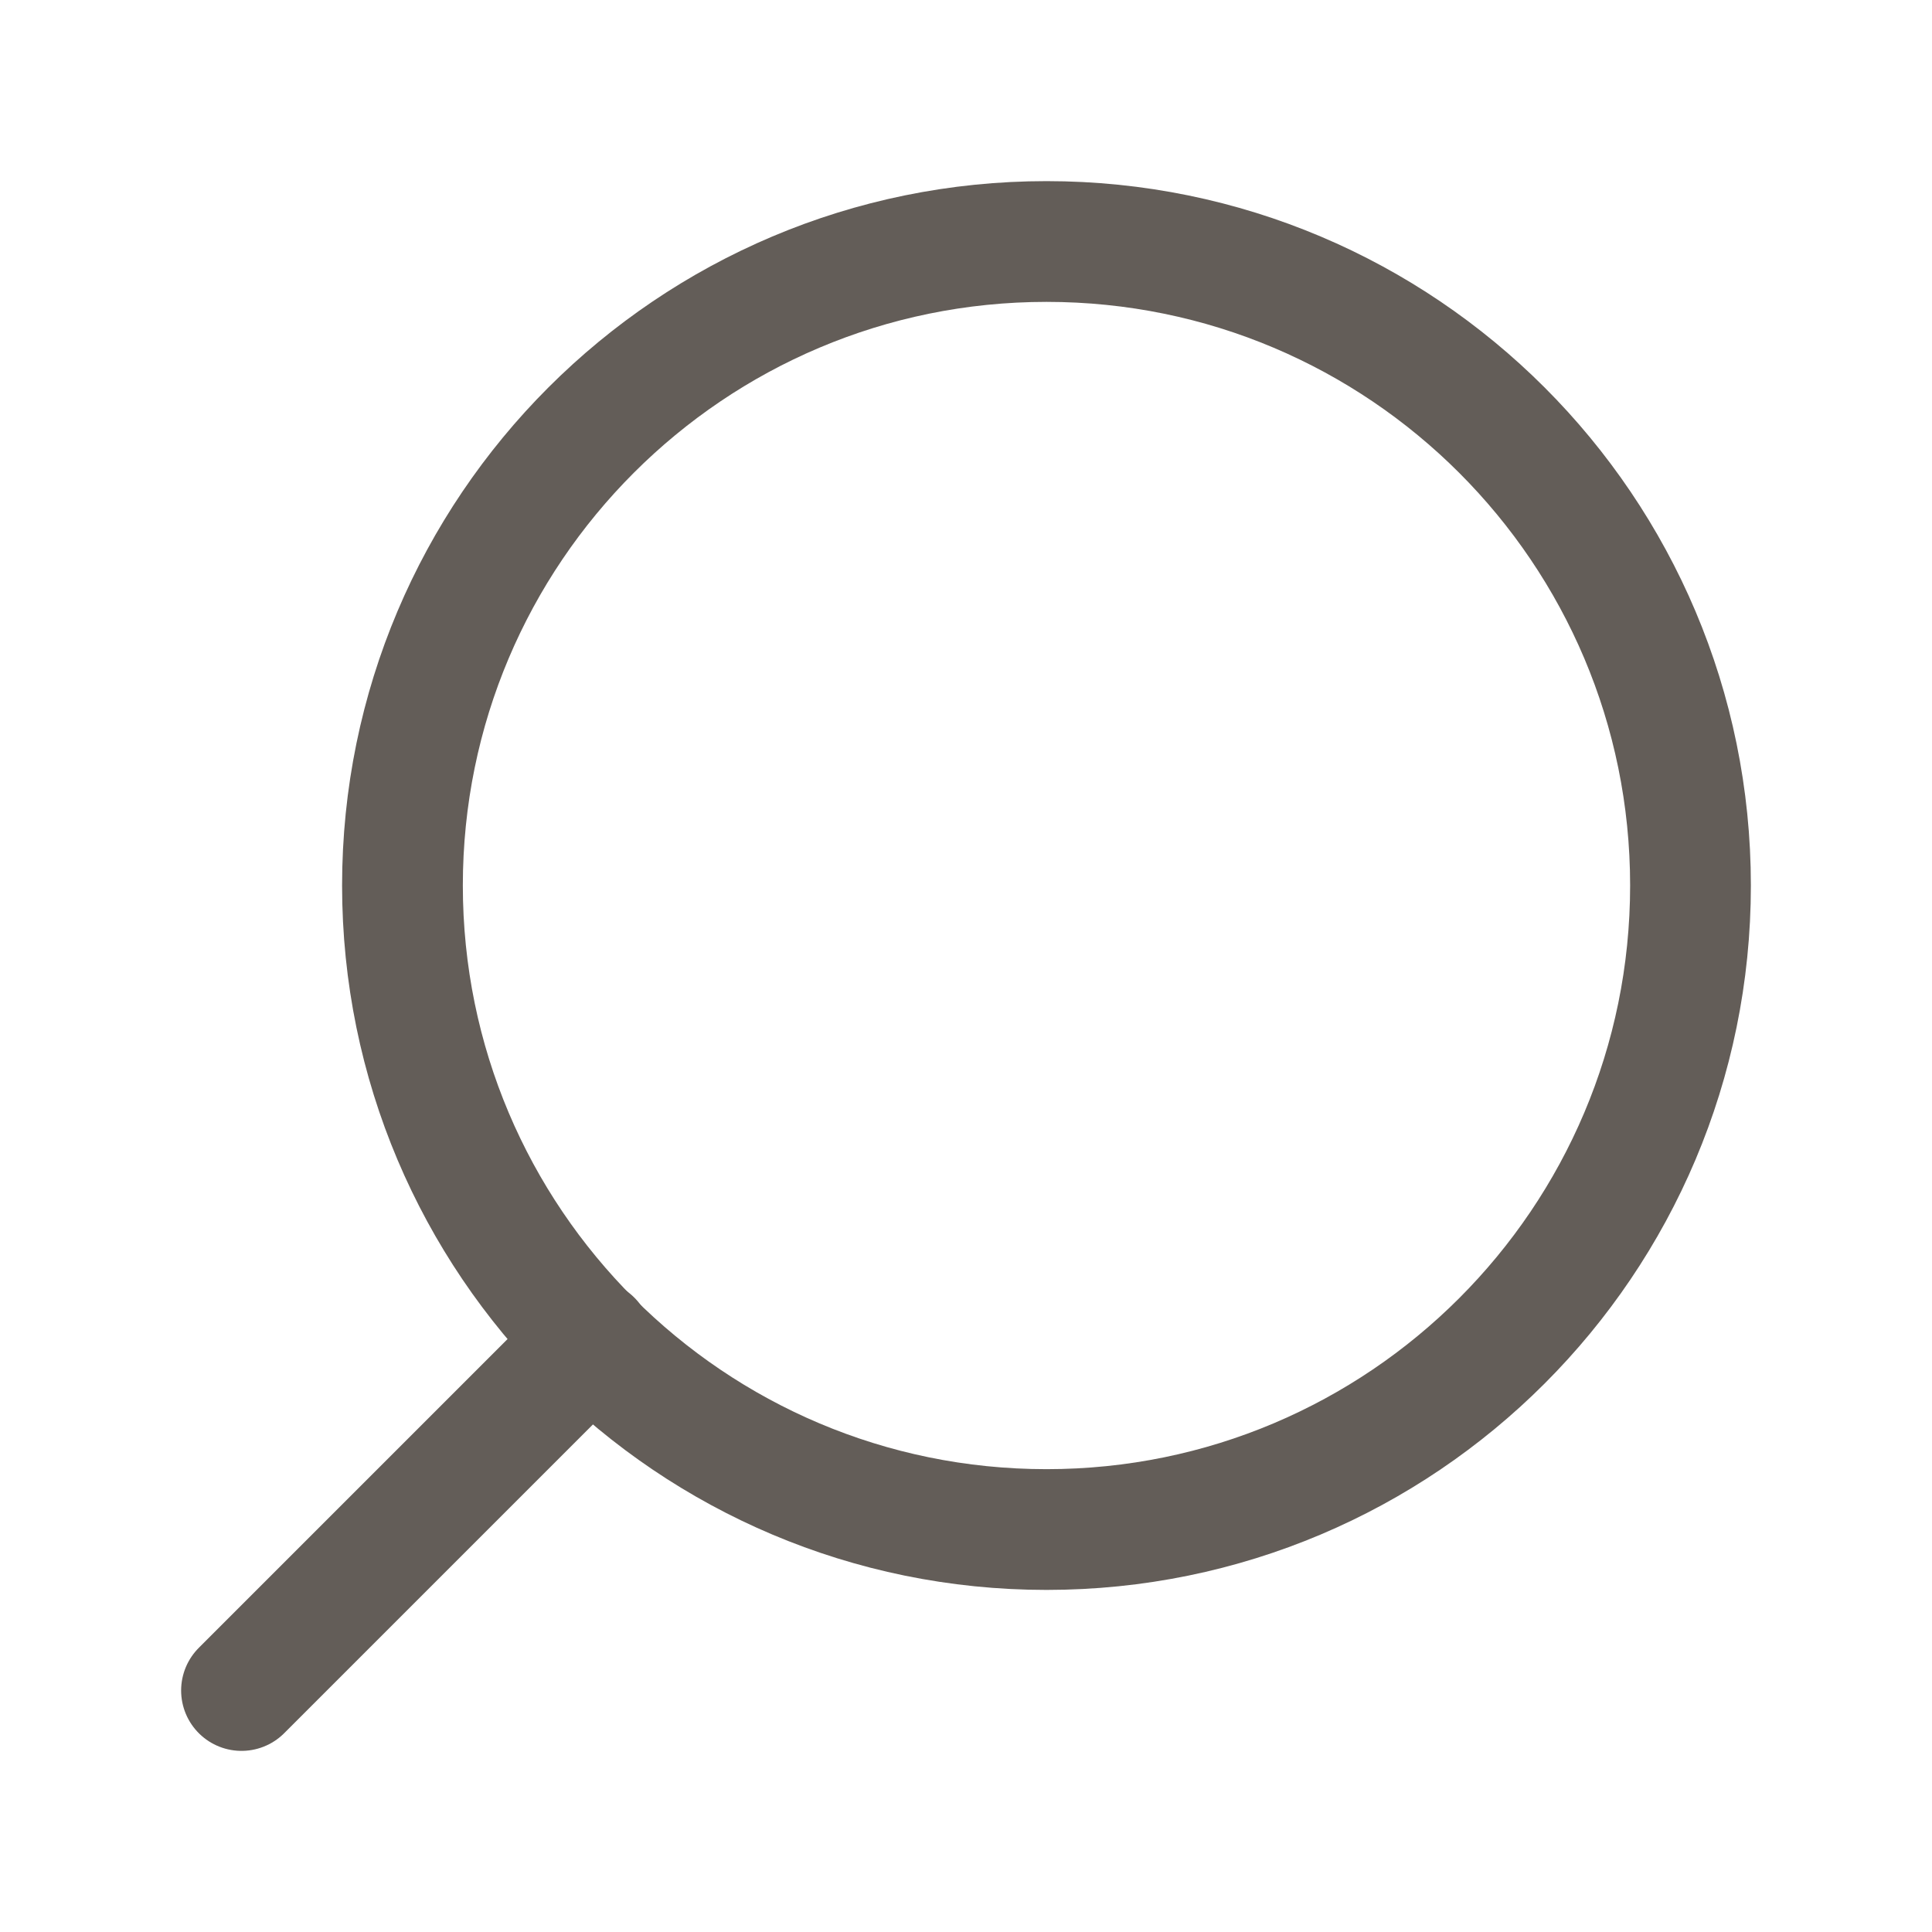 <svg width="16" height="16" viewBox="0 0 16 16" fill="none" xmlns="http://www.w3.org/2000/svg">
<g id="icon/search">
<path id="Vector" d="M8.667 12.667C5.721 12.667 3.333 10.279 3.333 7.333C3.333 4.388 5.721 2 8.667 2C11.612 2 14 4.388 14 7.333C14 10.279 11.612 12.667 8.667 12.667Z" stroke="#635D58" stroke-linecap="round" stroke-linejoin="round"/>
<path id="Vector_2" d="M2 14L4.9 11.1" stroke="#635D58" stroke-linecap="round" stroke-linejoin="round"/>
</g>
</svg>
